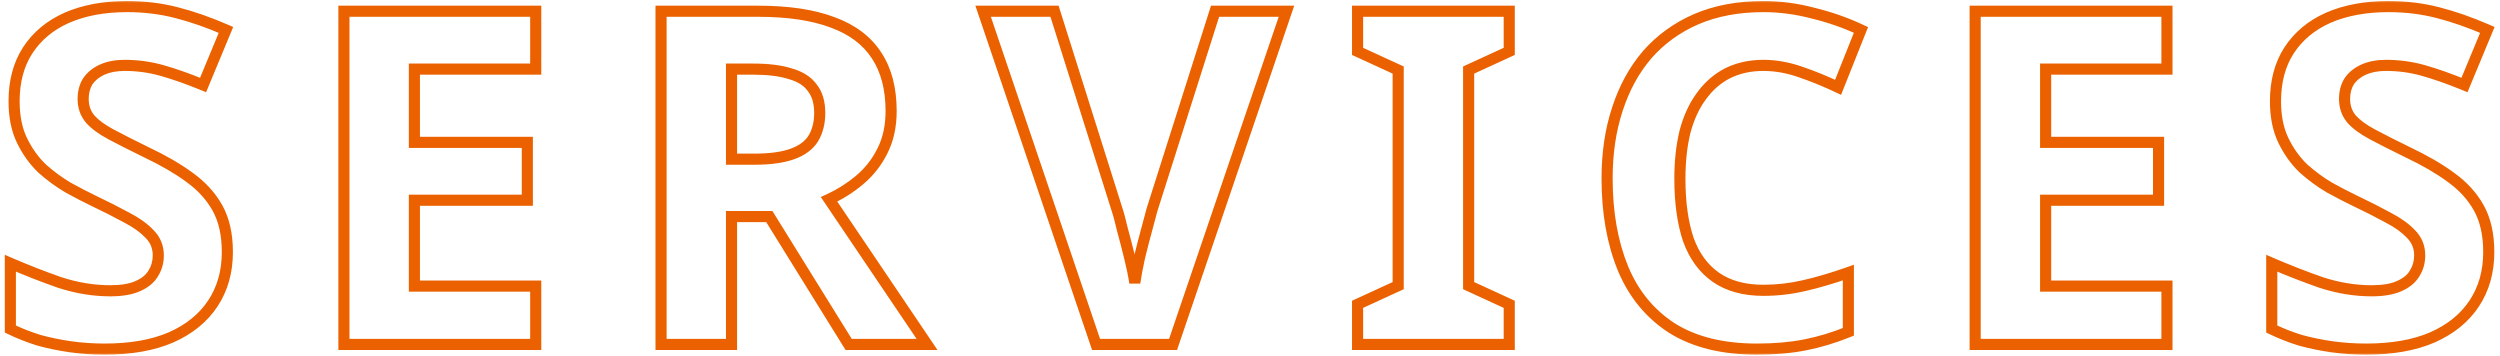 <svg width="450" height="64" viewBox="0 0 450 64" fill="none" xmlns="http://www.w3.org/2000/svg">
<mask id="path-1-outside-1_28_41476" maskUnits="userSpaceOnUse" x="0" y="0" width="450" height="64" fill="black">
<rect fill="white" width="450" height="64"/>
<path d="M40.924 45.368C40.924 48.896 40.056 51.976 38.32 54.608C36.584 57.24 34.064 59.284 30.76 60.74C27.512 62.14 23.536 62.84 18.832 62.84C16.76 62.84 14.716 62.7 12.7 62.42C10.74 62.14 8.836 61.748 6.988 61.244C5.196 60.684 3.488 60.012 1.864 59.228V47.384C4.72 48.616 7.66 49.764 10.684 50.828C13.764 51.836 16.816 52.34 19.84 52.34C21.912 52.34 23.564 52.06 24.796 51.5C26.084 50.94 27.008 50.184 27.568 49.232C28.184 48.28 28.492 47.188 28.492 45.956C28.492 44.444 27.96 43.156 26.896 42.092C25.888 41.028 24.516 40.048 22.78 39.152C21.044 38.2 19.056 37.192 16.816 36.128C15.416 35.456 13.904 34.672 12.28 33.776C10.656 32.824 9.088 31.676 7.576 30.332C6.12 28.932 4.916 27.252 3.964 25.292C3.012 23.332 2.536 20.98 2.536 18.236C2.536 14.652 3.348 11.6 4.972 9.08C6.652 6.504 9.004 4.544 12.028 3.2C15.108 1.856 18.72 1.184 22.864 1.184C26 1.184 28.968 1.548 31.768 2.276C34.624 3.004 37.592 4.04 40.672 5.384L36.556 15.296C33.812 14.176 31.348 13.308 29.164 12.692C26.98 12.076 24.74 11.768 22.444 11.768C20.876 11.768 19.532 12.02 18.412 12.524C17.292 13.028 16.424 13.728 15.808 14.624C15.248 15.52 14.968 16.584 14.968 17.816C14.968 19.216 15.388 20.42 16.228 21.428C17.068 22.38 18.328 23.304 20.008 24.2C21.688 25.096 23.788 26.16 26.308 27.392C29.388 28.848 31.992 30.36 34.12 31.928C36.304 33.496 37.984 35.344 39.16 37.472C40.336 39.6 40.924 42.232 40.924 45.368ZM96.43 62H61.906V2.024H96.43V12.44H74.59V25.628H94.918V36.044H74.59V51.5H96.43V62ZM136.462 2.024C141.894 2.024 146.374 2.696 149.902 4.04C153.43 5.328 156.062 7.316 157.798 10.004C159.534 12.636 160.402 15.968 160.402 20C160.402 22.744 159.87 25.152 158.806 27.224C157.798 29.24 156.426 30.976 154.69 32.432C153.01 33.832 151.19 34.98 149.23 35.876L166.87 62H152.758L138.478 38.984H131.674V62H118.99V2.024H136.462ZM135.538 12.44H131.674V28.652H135.79C138.59 28.652 140.858 28.344 142.594 27.728C144.33 27.112 145.59 26.188 146.374 24.956C147.158 23.668 147.55 22.128 147.55 20.336C147.55 18.432 147.102 16.92 146.206 15.8C145.366 14.624 144.05 13.784 142.258 13.28C140.522 12.72 138.282 12.44 135.538 12.44ZM231.563 2.024L211.151 62H197.291L176.963 2.024H189.815L201.071 37.724C201.295 38.34 201.603 39.488 201.995 41.168C202.443 42.792 202.891 44.528 203.339 46.376C203.787 48.168 204.095 49.68 204.263 50.912C204.431 49.68 204.711 48.168 205.103 46.376C205.551 44.528 205.999 42.792 206.447 41.168C206.895 39.488 207.203 38.34 207.371 37.724L218.711 2.024H231.563ZM271.663 62H244.363V54.776L251.671 51.416V12.608L244.363 9.248V2.024H271.663V9.248L264.355 12.608V51.416L271.663 54.776V62ZM317.416 11.768C315.008 11.768 312.852 12.244 310.948 13.196C309.1 14.148 307.532 15.52 306.244 17.312C304.956 19.048 303.976 21.176 303.304 23.696C302.688 26.216 302.38 29.044 302.38 32.18C302.38 36.436 302.884 40.076 303.892 43.1C304.956 46.068 306.608 48.336 308.848 49.904C311.088 51.472 313.944 52.256 317.416 52.256C319.88 52.256 322.316 51.976 324.724 51.416C327.188 50.856 329.848 50.072 332.704 49.064V59.732C330.072 60.796 327.468 61.58 324.892 62.084C322.316 62.588 319.432 62.84 316.24 62.84C310.08 62.84 304.984 61.58 300.952 59.06C296.976 56.484 294.036 52.9 292.132 48.308C290.228 43.66 289.276 38.256 289.276 32.096C289.276 27.56 289.892 23.416 291.124 19.664C292.356 15.856 294.148 12.58 296.5 9.836C298.908 7.092 301.848 4.964 305.32 3.452C308.848 1.94 312.88 1.184 317.416 1.184C320.384 1.184 323.352 1.576 326.32 2.36C329.344 3.088 332.228 4.096 334.972 5.384L330.856 15.716C328.616 14.652 326.348 13.728 324.052 12.944C321.812 12.16 319.6 11.768 317.416 11.768ZM390.052 62H355.528V2.024H390.052V12.44H368.212V25.628H388.54V36.044H368.212V51.5H390.052V62ZM447.976 45.368C447.976 48.896 447.108 51.976 445.372 54.608C443.636 57.24 441.116 59.284 437.812 60.74C434.564 62.14 430.588 62.84 425.884 62.84C423.812 62.84 421.768 62.7 419.752 62.42C417.792 62.14 415.888 61.748 414.04 61.244C412.248 60.684 410.54 60.012 408.916 59.228V47.384C411.772 48.616 414.712 49.764 417.736 50.828C420.816 51.836 423.868 52.34 426.892 52.34C428.964 52.34 430.616 52.06 431.848 51.5C433.136 50.94 434.06 50.184 434.62 49.232C435.236 48.28 435.544 47.188 435.544 45.956C435.544 44.444 435.012 43.156 433.948 42.092C432.94 41.028 431.568 40.048 429.832 39.152C428.096 38.2 426.108 37.192 423.868 36.128C422.468 35.456 420.956 34.672 419.332 33.776C417.708 32.824 416.14 31.676 414.628 30.332C413.172 28.932 411.968 27.252 411.016 25.292C410.064 23.332 409.588 20.98 409.588 18.236C409.588 14.652 410.4 11.6 412.024 9.08C413.704 6.504 416.056 4.544 419.08 3.2C422.16 1.856 425.772 1.184 429.916 1.184C433.052 1.184 436.02 1.548 438.82 2.276C441.676 3.004 444.644 4.04 447.724 5.384L443.608 15.296C440.864 14.176 438.4 13.308 436.216 12.692C434.032 12.076 431.792 11.768 429.496 11.768C427.928 11.768 426.584 12.02 425.464 12.524C424.344 13.028 423.476 13.728 422.86 14.624C422.3 15.52 422.02 16.584 422.02 17.816C422.02 19.216 422.44 20.42 423.28 21.428C424.12 22.38 425.38 23.304 427.06 24.2C428.74 25.096 430.84 26.16 433.36 27.392C436.44 28.848 439.044 30.36 441.172 31.928C443.356 33.496 445.036 35.344 446.212 37.472C447.388 39.6 447.976 42.232 447.976 45.368Z"/>
</mask>
<path d="M38.32 54.608L37.485 54.057L38.32 54.608ZM30.76 60.74L31.156 61.658L31.163 61.655L30.76 60.74ZM12.7 62.42L12.559 63.41L12.562 63.41L12.7 62.42ZM6.988 61.244L6.69 62.199L6.707 62.204L6.725 62.209L6.988 61.244ZM1.864 59.228H0.864V59.856L1.429 60.129L1.864 59.228ZM1.864 47.384L2.26 46.466L0.864 45.864V47.384H1.864ZM10.684 50.828L10.352 51.771L10.363 51.775L10.373 51.778L10.684 50.828ZM24.796 51.5L24.397 50.583L24.39 50.586L24.382 50.59L24.796 51.5ZM27.568 49.232L26.728 48.689L26.717 48.707L26.706 48.725L27.568 49.232ZM26.896 42.092L26.17 42.78L26.179 42.79L26.189 42.799L26.896 42.092ZM22.78 39.152L22.299 40.029L22.31 40.035L22.321 40.041L22.78 39.152ZM16.816 36.128L16.383 37.029L16.387 37.031L16.816 36.128ZM12.28 33.776L11.774 34.639L11.786 34.645L11.797 34.652L12.28 33.776ZM7.576 30.332L6.883 31.053L6.897 31.066L6.912 31.079L7.576 30.332ZM3.964 25.292L3.064 25.729H3.064L3.964 25.292ZM4.972 9.08L4.134 8.534L4.131 8.538L4.972 9.08ZM12.028 3.2L11.628 2.283L11.622 2.286L12.028 3.2ZM31.768 2.276L31.516 3.244L31.521 3.245L31.768 2.276ZM40.672 5.384L41.596 5.768L41.972 4.86L41.072 4.467L40.672 5.384ZM36.556 15.296L36.178 16.222L37.098 16.598L37.48 15.68L36.556 15.296ZM29.164 12.692L28.892 13.654H28.892L29.164 12.692ZM18.412 12.524L18.822 13.436L18.412 12.524ZM15.808 14.624L14.984 14.057L14.972 14.075L14.96 14.094L15.808 14.624ZM16.228 21.428L15.46 22.068L15.469 22.079L15.478 22.09L16.228 21.428ZM20.008 24.2L20.479 23.318L20.008 24.2ZM26.308 27.392L25.869 28.291L25.881 28.296L26.308 27.392ZM34.12 31.928L33.527 32.733L33.537 32.74L34.12 31.928ZM39.16 37.472L38.285 37.956L39.16 37.472ZM39.924 45.368C39.924 48.724 39.101 51.608 37.485 54.057L39.155 55.159C41.011 52.344 41.924 49.068 41.924 45.368H39.924ZM37.485 54.057C35.87 56.507 33.511 58.435 30.357 59.825L31.163 61.655C34.617 60.133 37.298 57.973 39.155 55.159L37.485 54.057ZM30.364 59.822C27.275 61.153 23.442 61.84 18.832 61.84V63.84C23.63 63.84 27.749 63.127 31.156 61.658L30.364 59.822ZM18.832 61.84C16.805 61.84 14.807 61.703 12.838 61.429L12.562 63.41C14.625 63.697 16.715 63.84 18.832 63.84V61.84ZM12.841 61.43C10.921 61.156 9.058 60.772 7.251 60.279L6.725 62.209C8.614 62.724 10.559 63.124 12.559 63.41L12.841 61.43ZM7.286 60.289C5.539 59.743 3.877 59.089 2.299 58.327L1.429 60.129C3.099 60.935 4.853 61.624 6.69 62.199L7.286 60.289ZM2.864 59.228V47.384H0.864V59.228H2.864ZM1.468 48.302C4.346 49.544 7.307 50.7 10.352 51.771L11.016 49.885C8.013 48.828 5.094 47.688 2.26 46.466L1.468 48.302ZM10.373 51.778C13.546 52.817 16.703 53.34 19.84 53.34V51.34C16.929 51.34 13.982 50.855 10.995 49.878L10.373 51.778ZM19.84 53.34C21.986 53.34 23.797 53.052 25.21 52.41L24.382 50.59C23.331 51.068 21.838 51.34 19.84 51.34V53.34ZM25.195 52.417C26.624 51.796 27.737 50.917 28.43 49.739L26.706 48.725C26.279 49.451 25.544 50.084 24.397 50.583L25.195 52.417ZM28.408 49.775C29.137 48.647 29.492 47.363 29.492 45.956H27.492C27.492 47.013 27.231 47.913 26.728 48.689L28.408 49.775ZM29.492 45.956C29.492 44.18 28.856 42.637 27.603 41.385L26.189 42.799C27.064 43.675 27.492 44.708 27.492 45.956H29.492ZM27.622 41.404C26.516 40.237 25.043 39.195 23.239 38.263L22.321 40.041C23.989 40.901 25.26 41.819 26.17 42.78L27.622 41.404ZM23.261 38.275C21.504 37.312 19.498 36.295 17.245 35.225L16.387 37.031C18.614 38.089 20.584 39.088 22.299 40.029L23.261 38.275ZM17.249 35.227C15.869 34.564 14.374 33.789 12.763 32.9L11.797 34.652C13.434 35.555 14.963 36.348 16.383 37.029L17.249 35.227ZM12.786 32.913C11.222 31.997 9.707 30.888 8.24 29.585L6.912 31.079C8.469 32.464 10.09 33.651 11.774 34.639L12.786 32.913ZM8.269 29.611C6.905 28.299 5.768 26.717 4.864 24.855L3.064 25.729C4.064 27.787 5.335 29.565 6.883 31.053L8.269 29.611ZM4.864 24.855C3.993 23.062 3.536 20.867 3.536 18.236H1.536C1.536 21.093 2.031 23.602 3.064 25.729L4.864 24.855ZM3.536 18.236C3.536 14.806 4.311 11.951 5.813 9.622L4.131 8.538C2.385 11.249 1.536 14.498 1.536 18.236H3.536ZM5.81 9.626C7.376 7.224 9.572 5.386 12.434 4.114L11.622 2.286C8.436 3.702 5.928 5.784 4.134 8.534L5.81 9.626ZM12.428 4.117C15.356 2.839 18.826 2.184 22.864 2.184V0.184C18.614 0.184 14.86 0.873 11.628 2.283L12.428 4.117ZM22.864 2.184C25.922 2.184 28.805 2.539 31.516 3.244L32.02 1.308C29.131 0.557 26.078 0.184 22.864 0.184V2.184ZM31.521 3.245C34.318 3.958 37.235 4.975 40.272 6.301L41.072 4.467C37.949 3.105 34.93 2.05 32.015 1.307L31.521 3.245ZM39.748 5L35.633 14.912L37.48 15.68L41.596 5.768L39.748 5ZM36.934 14.37C34.165 13.24 31.665 12.358 29.436 11.729L28.892 13.654C31.031 14.258 33.459 15.112 36.178 16.222L36.934 14.37ZM29.436 11.729C27.162 11.088 24.831 10.768 22.444 10.768V12.768C24.649 12.768 26.798 13.064 28.892 13.654L29.436 11.729ZM22.444 10.768C20.772 10.768 19.281 11.036 18.002 11.612L18.822 13.436C19.783 13.004 20.98 12.768 22.444 12.768V10.768ZM18.002 11.612C16.737 12.181 15.717 12.992 14.984 14.057L16.632 15.191C17.131 14.464 17.847 13.875 18.822 13.436L18.002 11.612ZM14.96 14.094C14.285 15.174 13.968 16.428 13.968 17.816H15.968C15.968 16.74 16.211 15.866 16.656 15.154L14.96 14.094ZM13.968 17.816C13.968 19.433 14.46 20.868 15.46 22.068L16.996 20.788C16.317 19.972 15.968 18.999 15.968 17.816H13.968ZM15.478 22.09C16.427 23.164 17.799 24.155 19.537 25.082L20.479 23.318C18.857 22.453 17.71 21.596 16.978 20.766L15.478 22.09ZM19.537 25.082C21.231 25.986 23.343 27.055 25.869 28.29L26.747 26.494C24.233 25.265 22.145 24.206 20.479 23.318L19.537 25.082ZM25.881 28.296C28.918 29.732 31.463 31.212 33.527 32.733L34.713 31.123C32.521 29.508 29.858 27.964 26.735 26.488L25.881 28.296ZM33.537 32.74C35.613 34.231 37.188 35.971 38.285 37.956L40.035 36.988C38.78 34.717 36.995 32.761 34.703 31.116L33.537 32.74ZM38.285 37.956C39.359 39.899 39.924 42.353 39.924 45.368H41.924C41.924 42.111 41.313 39.301 40.035 36.988L38.285 37.956ZM96.43 62V63H97.43V62H96.43ZM61.906 62H60.906V63H61.906V62ZM61.906 2.024V1.024H60.906V2.024H61.906ZM96.43 2.024H97.43V1.024H96.43V2.024ZM96.43 12.44V13.44H97.43V12.44H96.43ZM74.59 12.44V11.44H73.59V12.44H74.59ZM74.59 25.628H73.59V26.628H74.59V25.628ZM94.918 25.628H95.918V24.628H94.918V25.628ZM94.918 36.044V37.044H95.918V36.044H94.918ZM74.59 36.044V35.044H73.59V36.044H74.59ZM74.59 51.5H73.59V52.5H74.59V51.5ZM96.43 51.5H97.43V50.5H96.43V51.5ZM96.43 61H61.906V63H96.43V61ZM62.906 62V2.024H60.906V62H62.906ZM61.906 3.024H96.43V1.024H61.906V3.024ZM95.43 2.024V12.44H97.43V2.024H95.43ZM96.43 11.44H74.59V13.44H96.43V11.44ZM73.59 12.44V25.628H75.59V12.44H73.59ZM74.59 26.628H94.918V24.628H74.59V26.628ZM93.918 25.628V36.044H95.918V25.628H93.918ZM94.918 35.044H74.59V37.044H94.918V35.044ZM73.59 36.044V51.5H75.59V36.044H73.59ZM74.59 52.5H96.43V50.5H74.59V52.5ZM95.43 51.5V62H97.43V51.5H95.43ZM149.902 4.04L149.546 4.975L149.559 4.979L149.902 4.04ZM157.798 10.004L156.957 10.547L156.963 10.555L157.798 10.004ZM158.806 27.224L157.916 26.767L157.911 26.777L158.806 27.224ZM154.69 32.432L155.33 33.2L155.332 33.198L154.69 32.432ZM149.23 35.876L148.814 34.967L147.74 35.457L148.401 36.436L149.23 35.876ZM166.87 62V63H168.751L167.698 61.44L166.87 62ZM152.758 62L151.908 62.527L152.201 63H152.758V62ZM138.478 38.984L139.327 38.457L139.034 37.984H138.478V38.984ZM131.674 38.984V37.984H130.674V38.984H131.674ZM131.674 62V63H132.674V62H131.674ZM118.99 62H117.99V63H118.99V62ZM118.99 2.024V1.024H117.99V2.024H118.99ZM131.674 12.44V11.44H130.674V12.44H131.674ZM131.674 28.652H130.674V29.652H131.674V28.652ZM142.594 27.728L142.928 28.67L142.594 27.728ZM146.374 24.956L147.217 25.493L147.223 25.485L147.228 25.476L146.374 24.956ZM146.206 15.8L145.392 16.381L145.408 16.403L145.425 16.425L146.206 15.8ZM142.258 13.28L141.951 14.232L141.969 14.238L141.987 14.243L142.258 13.28ZM136.462 3.024C141.821 3.024 146.169 3.688 149.546 4.974L150.258 3.106C146.578 1.704 141.966 1.024 136.462 1.024V3.024ZM149.559 4.979C152.919 6.206 155.359 8.072 156.958 10.546L158.638 9.461C156.764 6.56 153.94 4.45 150.244 3.101L149.559 4.979ZM156.963 10.555C158.565 12.983 159.402 16.11 159.402 20H161.402C161.402 15.826 160.502 12.289 158.632 9.453L156.963 10.555ZM159.402 20C159.402 22.613 158.896 24.86 157.916 26.767L159.695 27.681C160.844 25.444 161.402 22.875 161.402 20H159.402ZM157.911 26.777C156.965 28.67 155.679 30.297 154.047 31.666L155.332 33.198C157.172 31.655 158.63 29.81 159.7 27.671L157.911 26.777ZM154.049 31.664C152.437 33.008 150.692 34.108 148.814 34.967L149.645 36.785C151.687 35.852 153.583 34.656 155.33 33.2L154.049 31.664ZM148.401 36.436L166.041 62.56L167.698 61.44L150.058 35.316L148.401 36.436ZM166.87 61H152.758V63H166.87V61ZM153.607 61.473L139.327 38.457L137.628 39.511L151.908 62.527L153.607 61.473ZM138.478 37.984H131.674V39.984H138.478V37.984ZM130.674 38.984V62H132.674V38.984H130.674ZM131.674 61H118.99V63H131.674V61ZM119.99 62V2.024H117.99V62H119.99ZM118.99 3.024H136.462V1.024H118.99V3.024ZM135.538 11.44H131.674V13.44H135.538V11.44ZM130.674 12.44V28.652H132.674V12.44H130.674ZM131.674 29.652H135.79V27.652H131.674V29.652ZM135.79 29.652C138.65 29.652 141.044 29.339 142.928 28.67L142.259 26.786C140.671 27.349 138.529 27.652 135.79 27.652V29.652ZM142.928 28.67C144.818 28 146.285 26.958 147.217 25.493L145.53 24.419C144.894 25.418 143.841 26.224 142.259 26.786L142.928 28.67ZM147.228 25.476C148.124 24.004 148.55 22.276 148.55 20.336H146.55C146.55 21.98 146.191 23.332 145.519 24.436L147.228 25.476ZM148.55 20.336C148.55 18.279 148.065 16.523 146.986 15.175L145.425 16.425C146.138 17.317 146.55 18.584 146.55 20.336H148.55ZM147.019 15.219C146.013 13.81 144.475 12.865 142.528 12.317L141.987 14.243C143.624 14.703 144.718 15.438 145.392 16.381L147.019 15.219ZM142.565 12.328C140.693 11.725 138.339 11.44 135.538 11.44V13.44C138.224 13.44 140.35 13.716 141.951 14.232L142.565 12.328ZM231.563 2.024L232.509 2.346L232.959 1.024H231.563V2.024ZM211.151 62V63H211.867L212.097 62.322L211.151 62ZM197.291 62L196.344 62.321L196.574 63H197.291V62ZM176.963 2.024V1.024H175.568L176.016 2.345L176.963 2.024ZM189.815 2.024L190.768 1.723L190.548 1.024H189.815V2.024ZM201.071 37.724L200.117 38.025L200.123 38.045L200.131 38.066L201.071 37.724ZM201.995 41.168L201.021 41.395L201.025 41.415L201.031 41.434L201.995 41.168ZM203.339 46.376L202.367 46.612L202.369 46.618L203.339 46.376ZM204.263 50.912L203.272 51.047H205.253L204.263 50.912ZM205.103 46.376L204.131 46.14L204.128 46.151L204.126 46.162L205.103 46.376ZM206.447 41.168L207.411 41.434L207.413 41.426L206.447 41.168ZM207.371 37.724L206.418 37.421L206.411 37.441L206.406 37.461L207.371 37.724ZM218.711 2.024V1.024H217.979L217.758 1.721L218.711 2.024ZM230.616 1.702L210.204 61.678L212.097 62.322L232.509 2.346L230.616 1.702ZM211.151 61H197.291V63H211.151V61ZM198.238 61.679L177.91 1.703L176.016 2.345L196.344 62.321L198.238 61.679ZM176.963 3.024H189.815V1.024H176.963V3.024ZM188.861 2.325L200.117 38.025L202.024 37.423L190.768 1.723L188.861 2.325ZM200.131 38.066C200.332 38.618 200.628 39.711 201.021 41.395L202.969 40.941C202.577 39.265 202.258 38.062 202.01 37.382L200.131 38.066ZM201.031 41.434C201.476 43.047 201.921 44.773 202.367 46.612L204.311 46.14C203.86 44.283 203.41 42.537 202.959 40.902L201.031 41.434ZM202.369 46.618C202.811 48.39 203.111 49.864 203.272 51.047L205.253 50.777C205.079 49.496 204.762 47.946 204.309 46.133L202.369 46.618ZM205.253 51.047C205.417 49.851 205.691 48.367 206.08 46.59L204.126 46.162C203.73 47.969 203.445 49.509 203.272 50.777L205.253 51.047ZM206.075 46.612C206.52 44.773 206.966 43.047 207.411 41.434L205.483 40.902C205.032 42.537 204.581 44.283 204.131 46.14L206.075 46.612ZM207.413 41.426C207.861 39.745 208.168 38.6 208.335 37.987L206.406 37.461C206.237 38.08 205.928 39.231 205.48 40.91L207.413 41.426ZM208.324 38.027L219.664 2.327L217.758 1.721L206.418 37.421L208.324 38.027ZM218.711 3.024H231.563V1.024H218.711V3.024ZM271.663 62V63H272.663V62H271.663ZM244.363 62H243.363V63H244.363V62ZM244.363 54.776L243.946 53.867L243.363 54.135V54.776H244.363ZM251.671 51.416L252.089 52.325L252.671 52.057V51.416H251.671ZM251.671 12.608H252.671V11.967L252.089 11.699L251.671 12.608ZM244.363 9.248H243.363V9.889L243.946 10.157L244.363 9.248ZM244.363 2.024V1.024H243.363V2.024H244.363ZM271.663 2.024H272.663V1.024H271.663V2.024ZM271.663 9.248L272.081 10.157L272.663 9.889V9.248H271.663ZM264.355 12.608L263.938 11.699L263.355 11.967V12.608H264.355ZM264.355 51.416H263.355V52.057L263.938 52.325L264.355 51.416ZM271.663 54.776H272.663V54.135L272.081 53.867L271.663 54.776ZM271.663 61H244.363V63H271.663V61ZM245.363 62V54.776H243.363V62H245.363ZM244.781 55.685L252.089 52.325L251.254 50.507L243.946 53.867L244.781 55.685ZM252.671 51.416V12.608H250.671V51.416H252.671ZM252.089 11.699L244.781 8.339L243.946 10.157L251.254 13.517L252.089 11.699ZM245.363 9.248V2.024H243.363V9.248H245.363ZM244.363 3.024H271.663V1.024H244.363V3.024ZM270.663 2.024V9.248H272.663V2.024H270.663ZM271.246 8.339L263.938 11.699L264.773 13.517L272.081 10.157L271.246 8.339ZM263.355 12.608V51.416H265.355V12.608H263.355ZM263.938 52.325L271.246 55.685L272.081 53.867L264.773 50.507L263.938 52.325ZM270.663 54.776V62H272.663V54.776H270.663ZM310.948 13.196L310.501 12.302L310.49 12.307L310.948 13.196ZM306.244 17.312L307.047 17.908L307.052 17.902L307.056 17.896L306.244 17.312ZM303.304 23.696L302.338 23.438L302.335 23.448L302.332 23.459L303.304 23.696ZM303.892 43.1L302.943 43.416L302.947 43.427L302.951 43.438L303.892 43.1ZM308.848 49.904L308.274 50.723L308.848 49.904ZM324.724 51.416L324.502 50.441L324.497 50.442L324.724 51.416ZM332.704 49.064H333.704V47.651L332.371 48.121L332.704 49.064ZM332.704 59.732L333.079 60.659L333.704 60.406V59.732H332.704ZM324.892 62.084L325.084 63.065L324.892 62.084ZM300.952 59.06L300.408 59.899L300.415 59.904L300.422 59.908L300.952 59.06ZM292.132 48.308L291.207 48.687L291.208 48.691L292.132 48.308ZM291.124 19.664L292.074 19.976L292.075 19.972L291.124 19.664ZM296.5 9.836L295.748 9.176L295.741 9.185L296.5 9.836ZM305.32 3.452L304.926 2.533L304.921 2.535L305.32 3.452ZM326.32 2.36L326.065 3.327L326.075 3.33L326.086 3.332L326.32 2.36ZM334.972 5.384L335.901 5.754L336.25 4.879L335.397 4.479L334.972 5.384ZM330.856 15.716L330.427 16.619L331.39 17.077L331.785 16.086L330.856 15.716ZM324.052 12.944L323.722 13.888L323.729 13.89L324.052 12.944ZM317.416 10.768C314.873 10.768 312.561 11.271 310.501 12.302L311.395 14.09C313.143 13.216 315.143 12.768 317.416 12.768V10.768ZM310.49 12.307C308.493 13.336 306.806 14.816 305.432 16.728L307.056 17.896C308.258 16.224 309.707 14.96 311.406 14.085L310.49 12.307ZM305.441 16.716C304.064 18.572 303.036 20.821 302.338 23.438L304.27 23.954C304.916 21.531 305.848 19.524 307.047 17.908L305.441 16.716ZM302.332 23.459C301.694 26.07 301.38 28.98 301.38 32.18H303.38C303.38 29.108 303.682 26.362 304.275 23.933L302.332 23.459ZM301.38 32.18C301.38 36.51 301.892 40.263 302.943 43.416L304.841 42.784C303.876 39.889 303.38 36.362 303.38 32.18H301.38ZM302.951 43.438C304.073 46.569 305.84 49.019 308.274 50.723L309.421 49.085C307.376 47.653 305.838 45.567 304.833 42.763L302.951 43.438ZM308.274 50.723C310.723 52.437 313.794 53.256 317.416 53.256V51.256C314.094 51.256 311.453 50.507 309.421 49.085L308.274 50.723ZM317.416 53.256C319.956 53.256 322.468 52.967 324.95 52.39L324.497 50.442C322.163 50.985 319.803 51.256 317.416 51.256V53.256ZM324.946 52.391C327.454 51.821 330.151 51.025 333.037 50.007L332.371 48.121C329.545 49.119 326.922 49.891 324.502 50.441L324.946 52.391ZM331.704 49.064V59.732H333.704V49.064H331.704ZM332.329 58.805C329.751 59.847 327.209 60.612 324.7 61.103L325.084 63.065C327.727 62.548 330.392 61.745 333.079 60.659L332.329 58.805ZM324.7 61.103C322.199 61.592 319.381 61.84 316.24 61.84V63.84C319.483 63.84 322.433 63.584 325.084 63.065L324.7 61.103ZM316.24 61.84C310.213 61.84 305.314 60.607 301.482 58.212L300.422 59.908C304.653 62.553 309.947 63.84 316.24 63.84V61.84ZM301.496 58.221C297.698 55.761 294.886 52.34 293.056 47.925L291.208 48.691C293.186 53.46 296.254 57.208 300.408 59.899L301.496 58.221ZM293.057 47.929C291.212 43.425 290.276 38.155 290.276 32.096H288.276C288.276 38.357 289.243 43.895 291.207 48.687L293.057 47.929ZM290.276 32.096C290.276 27.651 290.88 23.614 292.074 19.976L290.174 19.352C288.904 23.218 288.276 27.47 288.276 32.096H290.276ZM292.075 19.972C293.271 16.276 295.002 13.12 297.259 10.487L295.741 9.185C293.294 12.04 291.441 15.436 290.172 19.356L292.075 19.972ZM297.252 10.496C299.559 7.866 302.377 5.824 305.719 4.369L304.921 2.535C301.319 4.104 298.257 6.318 295.748 9.176L297.252 10.496ZM305.714 4.371C309.097 2.921 312.991 2.184 317.416 2.184V0.184C312.769 0.184 308.599 0.959 304.926 2.533L305.714 4.371ZM317.416 2.184C320.295 2.184 323.177 2.564 326.065 3.327L326.575 1.393C323.527 0.588 320.473 0.184 317.416 0.184V2.184ZM326.086 3.332C329.046 4.045 331.866 5.031 334.547 6.289L335.397 4.479C332.59 3.161 329.642 2.131 326.554 1.388L326.086 3.332ZM334.043 5.014L329.927 15.346L331.785 16.086L335.901 5.754L334.043 5.014ZM331.285 14.813C329.011 13.733 326.708 12.794 324.375 11.998L323.729 13.89C325.988 14.662 328.221 15.571 330.427 16.619L331.285 14.813ZM324.382 12C322.045 11.182 319.722 10.768 317.416 10.768V12.768C319.478 12.768 321.579 13.138 323.722 13.888L324.382 12ZM390.052 62V63H391.052V62H390.052ZM355.528 62H354.528V63H355.528V62ZM355.528 2.024V1.024H354.528V2.024H355.528ZM390.052 2.024H391.052V1.024H390.052V2.024ZM390.052 12.44V13.44H391.052V12.44H390.052ZM368.212 12.44V11.44H367.212V12.44H368.212ZM368.212 25.628H367.212V26.628H368.212V25.628ZM388.54 25.628H389.54V24.628H388.54V25.628ZM388.54 36.044V37.044H389.54V36.044H388.54ZM368.212 36.044V35.044H367.212V36.044H368.212ZM368.212 51.5H367.212V52.5H368.212V51.5ZM390.052 51.5H391.052V50.5H390.052V51.5ZM390.052 61H355.528V63H390.052V61ZM356.528 62V2.024H354.528V62H356.528ZM355.528 3.024H390.052V1.024H355.528V3.024ZM389.052 2.024V12.44H391.052V2.024H389.052ZM390.052 11.44H368.212V13.44H390.052V11.44ZM367.212 12.44V25.628H369.212V12.44H367.212ZM368.212 26.628H388.54V24.628H368.212V26.628ZM387.54 25.628V36.044H389.54V25.628H387.54ZM388.54 35.044H368.212V37.044H388.54V35.044ZM367.212 36.044V51.5H369.212V36.044H367.212ZM368.212 52.5H390.052V50.5H368.212V52.5ZM389.052 51.5V62H391.052V51.5H389.052ZM445.372 54.608L444.537 54.057L445.372 54.608ZM437.812 60.74L438.208 61.658L438.215 61.655L437.812 60.74ZM419.752 62.42L419.611 63.41L419.615 63.41L419.752 62.42ZM414.04 61.244L413.742 62.199L413.759 62.204L413.777 62.209L414.04 61.244ZM408.916 59.228H407.916V59.856L408.481 60.129L408.916 59.228ZM408.916 47.384L409.312 46.466L407.916 45.864V47.384H408.916ZM417.736 50.828L417.404 51.771L417.415 51.775L417.425 51.778L417.736 50.828ZM431.848 51.5L431.449 50.583L431.442 50.586L431.434 50.59L431.848 51.5ZM434.62 49.232L433.781 48.689L433.769 48.707L433.758 48.725L434.62 49.232ZM433.948 42.092L433.222 42.78L433.232 42.79L433.241 42.799L433.948 42.092ZM429.832 39.152L429.351 40.029L429.362 40.035L429.374 40.041L429.832 39.152ZM423.868 36.128L423.435 37.029L423.439 37.031L423.868 36.128ZM419.332 33.776L418.826 34.639L418.838 34.645L418.849 34.652L419.332 33.776ZM414.628 30.332L413.935 31.053L413.949 31.066L413.964 31.079L414.628 30.332ZM411.016 25.292L410.117 25.729L411.016 25.292ZM412.024 9.08L411.187 8.534L411.184 8.538L412.024 9.08ZM419.08 3.2L418.68 2.283L418.674 2.286L419.08 3.2ZM438.82 2.276L438.569 3.244L438.573 3.245L438.82 2.276ZM447.724 5.384L448.648 5.768L449.024 4.86L448.124 4.467L447.724 5.384ZM443.608 15.296L443.23 16.222L444.151 16.598L444.532 15.68L443.608 15.296ZM436.216 12.692L435.945 13.654L436.216 12.692ZM425.464 12.524L425.875 13.436L425.464 12.524ZM422.86 14.624L422.036 14.057L422.024 14.075L422.012 14.094L422.86 14.624ZM423.28 21.428L422.512 22.068L422.521 22.079L422.53 22.09L423.28 21.428ZM427.06 24.2L427.531 23.318L427.06 24.2ZM433.36 27.392L432.921 28.291L432.933 28.296L433.36 27.392ZM441.172 31.928L440.579 32.733L440.589 32.74L441.172 31.928ZM446.212 37.472L445.337 37.956L446.212 37.472ZM446.976 45.368C446.976 48.724 446.153 51.608 444.537 54.057L446.207 55.159C448.063 52.344 448.976 49.068 448.976 45.368H446.976ZM444.537 54.057C442.922 56.507 440.563 58.435 437.409 59.825L438.215 61.655C441.669 60.133 444.35 57.973 446.207 55.159L444.537 54.057ZM437.416 59.822C434.327 61.153 430.495 61.84 425.884 61.84V63.84C430.682 63.84 434.801 63.127 438.208 61.658L437.416 59.822ZM425.884 61.84C423.857 61.84 421.859 61.703 419.89 61.429L419.615 63.41C421.677 63.697 423.767 63.84 425.884 63.84V61.84ZM419.894 61.43C417.973 61.156 416.11 60.772 414.303 60.279L413.777 62.209C415.666 62.724 417.611 63.124 419.611 63.41L419.894 61.43ZM414.338 60.289C412.591 59.743 410.929 59.089 409.351 58.327L408.481 60.129C410.151 60.935 411.905 61.624 413.742 62.199L414.338 60.289ZM409.916 59.228V47.384H407.916V59.228H409.916ZM408.52 48.302C411.398 49.544 414.359 50.7 417.404 51.771L418.068 49.885C415.065 48.828 412.147 47.688 409.312 46.466L408.52 48.302ZM417.425 51.778C420.598 52.817 423.755 53.34 426.892 53.34V51.34C423.981 51.34 421.034 50.855 418.047 49.878L417.425 51.778ZM426.892 53.34C429.039 53.34 430.85 53.052 432.262 52.41L431.434 50.59C430.383 51.068 428.89 51.34 426.892 51.34V53.34ZM432.247 52.417C433.676 51.796 434.789 50.917 435.482 49.739L433.758 48.725C433.331 49.451 432.597 50.084 431.449 50.583L432.247 52.417ZM435.46 49.775C436.19 48.647 436.544 47.363 436.544 45.956H434.544C434.544 47.013 434.283 47.913 433.781 48.689L435.46 49.775ZM436.544 45.956C436.544 44.18 435.908 42.637 434.655 41.385L433.241 42.799C434.117 43.675 434.544 44.708 434.544 45.956H436.544ZM434.674 41.404C433.568 40.237 432.095 39.195 430.291 38.263L429.374 40.041C431.041 40.901 432.312 41.819 433.222 42.78L434.674 41.404ZM430.313 38.275C428.556 37.312 426.551 36.295 424.297 35.225L423.439 37.031C425.666 38.089 427.636 39.088 429.351 40.029L430.313 38.275ZM424.301 35.227C422.921 34.564 421.426 33.789 419.815 32.9L418.849 34.652C420.487 35.555 422.016 36.348 423.435 37.029L424.301 35.227ZM419.838 32.913C418.274 31.997 416.759 30.888 415.293 29.585L413.964 31.079C415.521 32.464 417.142 33.651 418.826 34.639L419.838 32.913ZM415.321 29.611C413.957 28.299 412.82 26.717 411.916 24.855L410.117 25.729C411.116 27.787 412.388 29.565 413.935 31.053L415.321 29.611ZM411.916 24.855C411.045 23.062 410.588 20.867 410.588 18.236H408.588C408.588 21.093 409.084 23.602 410.117 25.729L411.916 24.855ZM410.588 18.236C410.588 14.806 411.364 11.951 412.865 9.622L411.184 8.538C409.437 11.249 408.588 14.498 408.588 18.236H410.588ZM412.862 9.626C414.428 7.224 416.625 5.386 419.486 4.114L418.674 2.286C415.488 3.702 412.98 5.784 411.187 8.534L412.862 9.626ZM419.48 4.117C422.408 2.839 425.879 2.184 429.916 2.184V0.184C425.666 0.184 421.912 0.873 418.68 2.283L419.48 4.117ZM429.916 2.184C432.974 2.184 435.857 2.539 438.569 3.244L439.072 1.308C436.183 0.557 433.13 0.184 429.916 0.184V2.184ZM438.573 3.245C441.37 3.958 444.287 4.975 447.324 6.301L448.124 4.467C445.001 3.105 441.982 2.05 439.067 1.307L438.573 3.245ZM446.801 5L442.685 14.912L444.532 15.68L448.648 5.768L446.801 5ZM443.986 14.37C441.217 13.24 438.717 12.358 436.488 11.729L435.945 13.654C438.084 14.258 440.511 15.112 443.23 16.222L443.986 14.37ZM436.488 11.729C434.214 11.088 431.883 10.768 429.496 10.768V12.768C431.702 12.768 433.85 13.064 435.945 13.654L436.488 11.729ZM429.496 10.768C427.824 10.768 426.333 11.036 425.054 11.612L425.875 13.436C426.835 13.004 428.032 12.768 429.496 12.768V10.768ZM425.054 11.612C423.789 12.181 422.769 12.992 422.036 14.057L423.684 15.191C424.184 14.464 424.899 13.875 425.875 13.436L425.054 11.612ZM422.012 14.094C421.337 15.174 421.02 16.428 421.02 17.816H423.02C423.02 16.74 423.263 15.866 423.708 15.154L422.012 14.094ZM421.02 17.816C421.02 19.433 421.512 20.868 422.512 22.068L424.048 20.788C423.369 19.972 423.02 18.999 423.02 17.816H421.02ZM422.53 22.09C423.479 23.164 424.852 24.155 426.59 25.082L427.531 23.318C425.909 22.453 424.762 21.596 424.03 20.766L422.53 22.09ZM426.59 25.082C428.284 25.986 430.395 27.055 432.921 28.29L433.799 26.494C431.286 25.265 429.197 24.206 427.531 23.318L426.59 25.082ZM432.933 28.296C435.97 29.732 438.515 31.212 440.579 32.733L441.765 31.123C439.573 29.508 436.91 27.964 433.788 26.488L432.933 28.296ZM440.589 32.74C442.665 34.231 444.24 35.971 445.337 37.956L447.087 36.988C445.832 34.717 444.047 32.761 441.755 31.116L440.589 32.74ZM445.337 37.956C446.411 39.899 446.976 42.353 446.976 45.368H448.976C448.976 42.111 448.366 39.301 447.087 36.988L445.337 37.956Z" fill="#EB6100" mask="url(#path-1-outside-1_28_41476)"/>
</svg>
